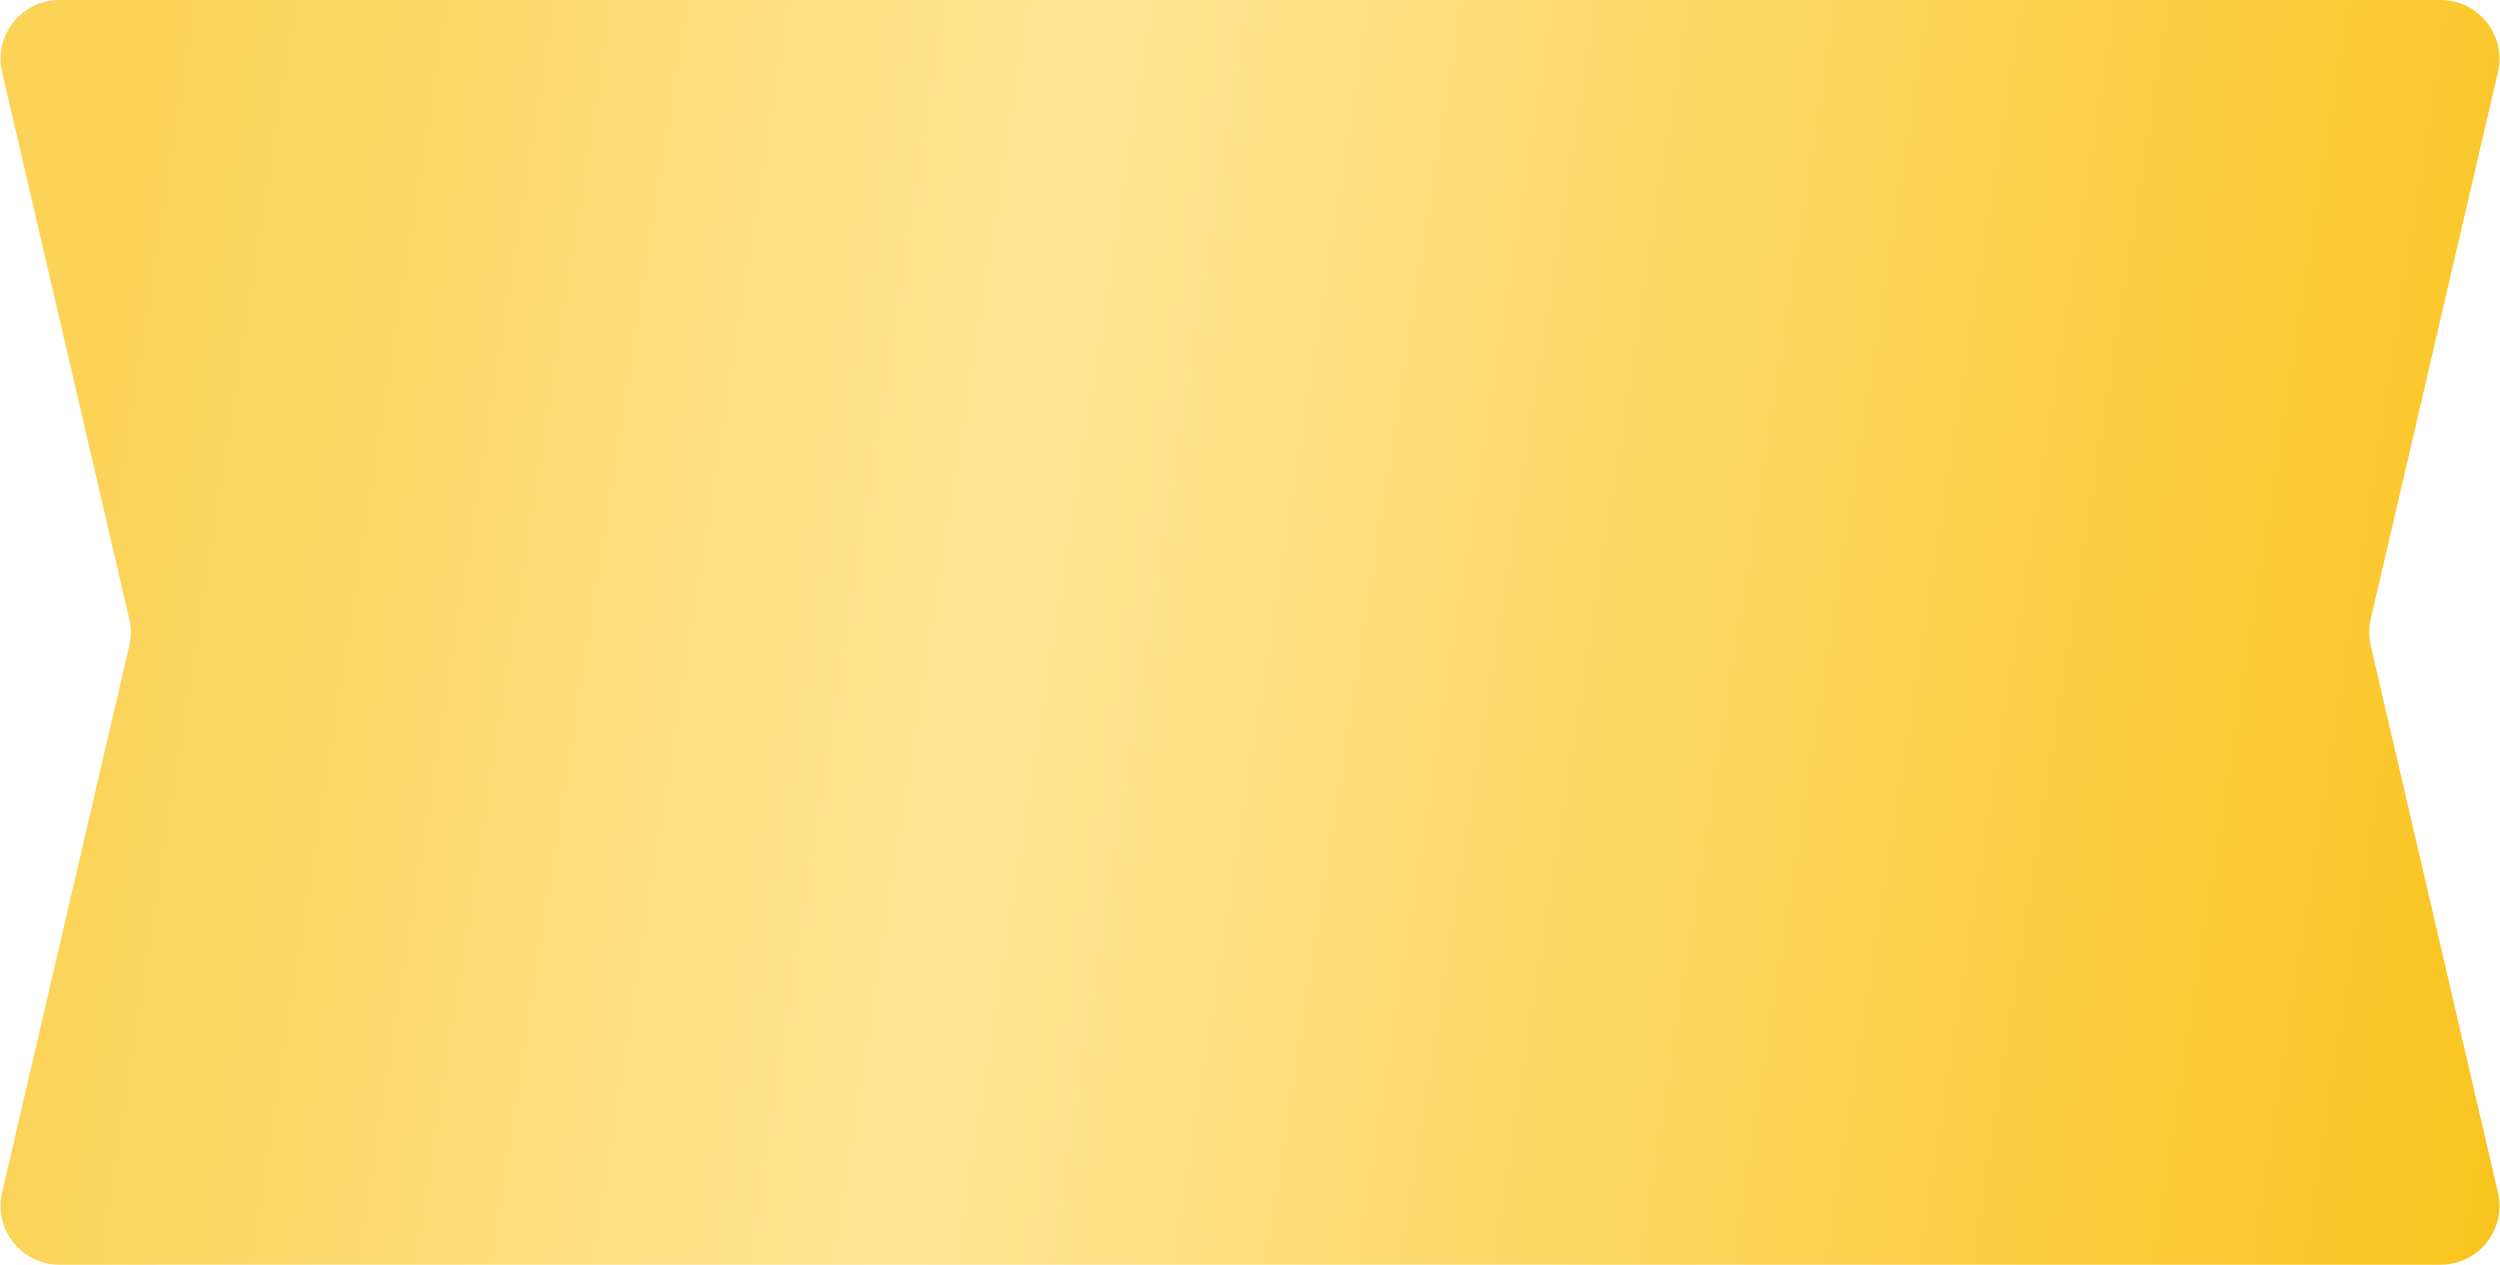 <?xml version="1.0" encoding="UTF-8"?> <svg xmlns="http://www.w3.org/2000/svg" width="170" height="86" viewBox="0 0 170 86" fill="none"> <path d="M0.141 4.906C-0.442 2.398 1.462 0 4.037 0H165.963C168.538 0 170.442 2.398 169.859 4.906L161.211 42.094C161.072 42.69 161.072 43.31 161.211 43.906L169.859 81.094C170.442 83.602 168.538 86 165.963 86H4.037C1.462 86 -0.442 83.602 0.141 81.094L8.789 43.906C8.928 43.31 8.928 42.69 8.789 42.094L0.141 4.906Z" fill="url(#paint0_linear_142_5626)"></path> <defs> <linearGradient id="paint0_linear_142_5626" x1="10.674" y1="6.806" x2="176.103" y2="32.552" gradientUnits="userSpaceOnUse"> <stop stop-color="#FCD357"></stop> <stop offset="0.37" stop-color="#FFE595"></stop> <stop offset="1" stop-color="#FAC420"></stop> </linearGradient> </defs> </svg> 
